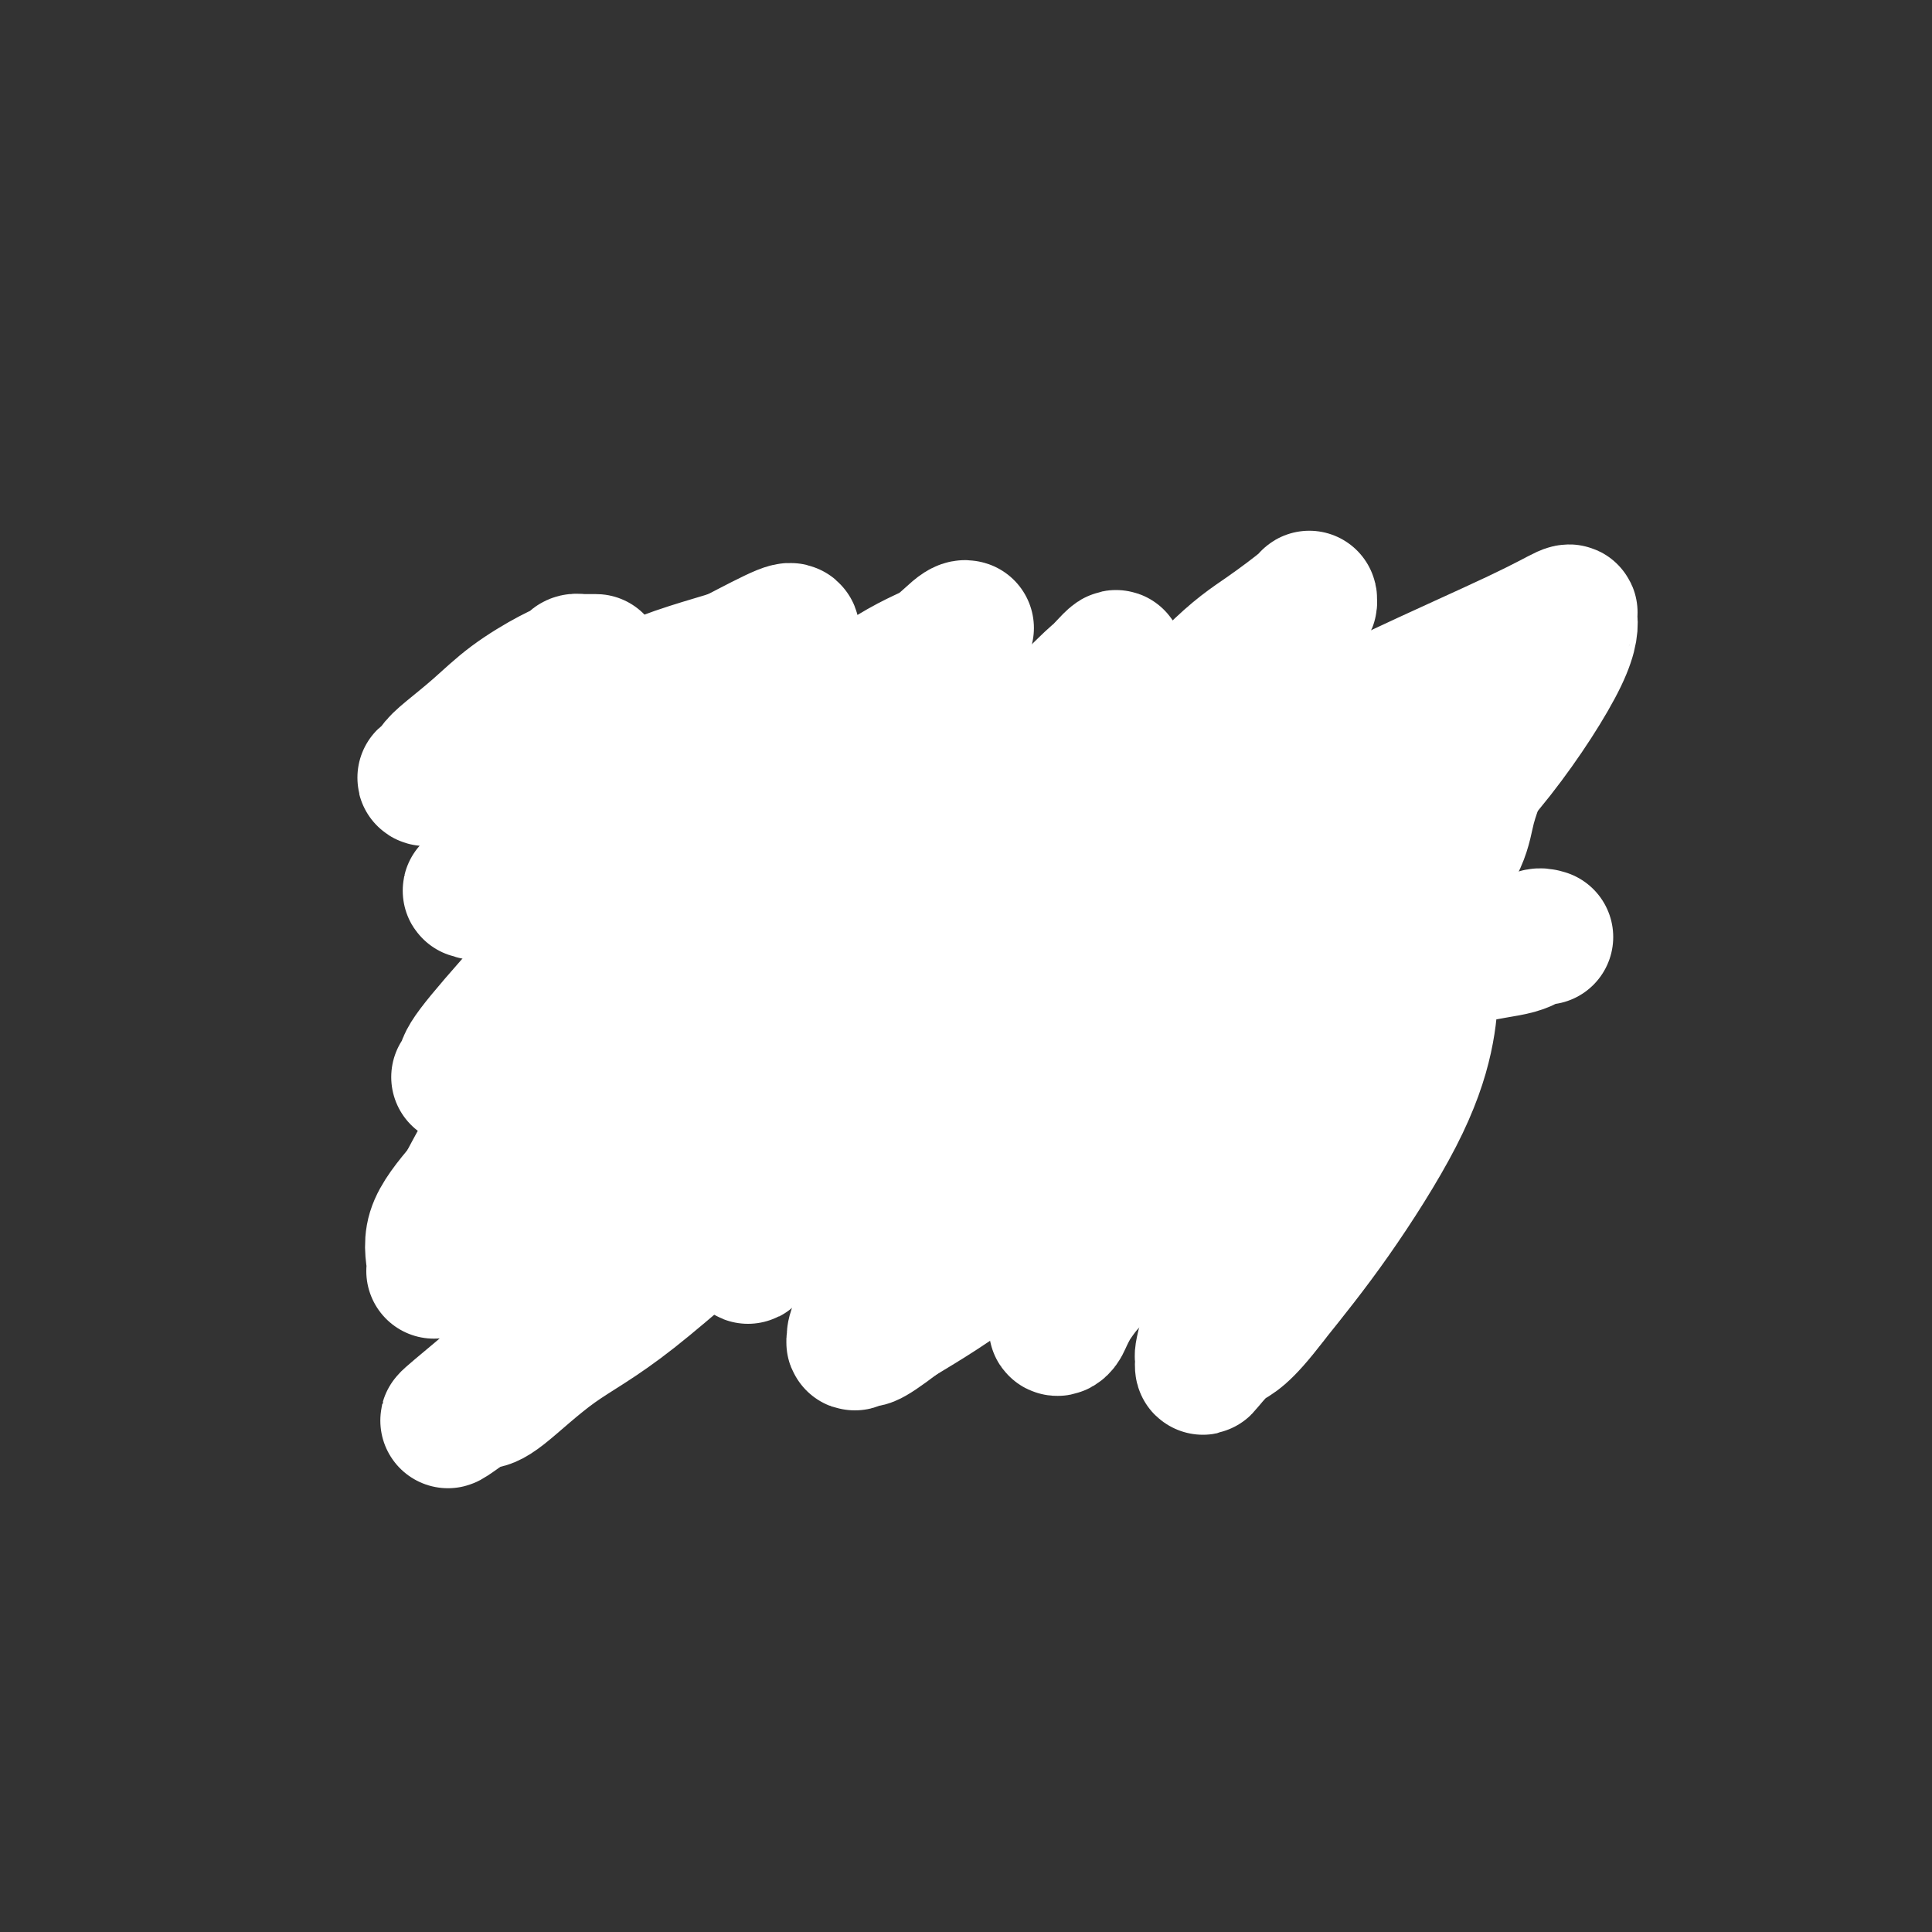 <svg viewBox='0 0 400 400' version='1.1' xmlns='http://www.w3.org/2000/svg' xmlns:xlink='http://www.w3.org/1999/xlink'><rect x="0" y="0" width="400" height="400" fill="#333333" stroke="none"/><g fill='none' stroke='#EC9A57' stroke-width='4' stroke-linecap='round' stroke-linejoin='round'><path d='M269,171c-0.000,-0.372 -0.000,-0.744 0,-1c0.000,-0.256 0.000,-0.397 0,-1c-0.000,-0.603 -0.000,-1.667 0,-2c0.000,-0.333 0.000,0.065 0,0c-0.000,-0.065 -0.001,-0.594 0,-1c0.001,-0.406 0.002,-0.690 0,-1c-0.002,-0.310 -0.008,-0.646 0,-1c0.008,-0.354 0.030,-0.725 0,-1c-0.030,-0.275 -0.112,-0.452 0,-1c0.112,-0.548 0.419,-1.466 0,-2c-0.419,-0.534 -1.562,-0.683 -2,-1c-0.438,-0.317 -0.169,-0.802 0,-1c0.169,-0.198 0.238,-0.108 0,0c-0.238,0.108 -0.784,0.233 -1,0c-0.216,-0.233 -0.103,-0.823 0,-1c0.103,-0.177 0.196,0.058 0,0c-0.196,-0.058 -0.679,-0.411 -1,-1c-0.321,-0.589 -0.478,-1.416 -1,-2c-0.522,-0.584 -1.410,-0.927 -2,-1c-0.590,-0.073 -0.883,0.122 -1,0c-0.117,-0.122 -0.059,-0.561 0,-1'/><path d='M261,152c-1.439,-1.476 -1.037,-1.166 -1,-1c0.037,0.166 -0.291,0.188 -1,0c-0.709,-0.188 -1.800,-0.586 -2,-1c-0.200,-0.414 0.491,-0.843 0,-1c-0.491,-0.157 -2.163,-0.041 -3,0c-0.837,0.041 -0.838,0.007 -1,0c-0.162,-0.007 -0.485,0.012 -1,0c-0.515,-0.012 -1.222,-0.056 -2,0c-0.778,0.056 -1.629,0.212 -2,0c-0.371,-0.212 -0.264,-0.793 -1,-1c-0.736,-0.207 -2.315,-0.040 -3,0c-0.685,0.040 -0.476,-0.046 -1,0c-0.524,0.046 -1.782,0.222 -3,0c-1.218,-0.222 -2.395,-0.844 -3,-1c-0.605,-0.156 -0.638,0.154 -1,0c-0.362,-0.154 -1.052,-0.773 -2,-1c-0.948,-0.227 -2.154,-0.061 -3,0c-0.846,0.061 -1.332,0.016 -2,0c-0.668,-0.016 -1.520,-0.004 -2,0c-0.480,0.004 -0.589,0.001 -1,0c-0.411,-0.001 -1.123,-0.000 -2,0c-0.877,0.000 -1.917,0.000 -3,0c-1.083,-0.000 -2.208,-0.000 -3,0c-0.792,0.000 -1.251,0.000 -2,0c-0.749,-0.000 -1.787,-0.000 -3,0c-1.213,0.000 -2.601,0.000 -4,0c-1.399,-0.000 -2.809,-0.000 -4,0c-1.191,0.000 -2.165,0.000 -3,0c-0.835,-0.000 -1.533,-0.000 -2,0c-0.467,0.000 -0.705,0.000 -1,0c-0.295,-0.000 -0.648,-0.000 -1,0'/><path d='M198,146c-5.745,0.000 -2.107,0.001 -1,0c1.107,-0.001 -0.317,-0.004 -1,0c-0.683,0.004 -0.626,0.015 -1,0c-0.374,-0.015 -1.178,-0.057 -2,0c-0.822,0.057 -1.662,0.212 -3,0c-1.338,-0.212 -3.174,-0.792 -5,-1c-1.826,-0.208 -3.644,-0.046 -5,0c-1.356,0.046 -2.252,-0.026 -3,0c-0.748,0.026 -1.350,0.151 -2,0c-0.650,-0.151 -1.349,-0.576 -2,-1c-0.651,-0.424 -1.253,-0.846 -2,-1c-0.747,-0.154 -1.637,-0.041 -3,0c-1.363,0.041 -3.198,0.011 -4,0c-0.802,-0.011 -0.569,-0.003 -1,0c-0.431,0.003 -1.524,0.001 -2,0c-0.476,-0.001 -0.335,-0.000 -1,0c-0.665,0.000 -2.138,0.000 -3,0c-0.862,-0.000 -1.114,-0.000 -2,0c-0.886,0.000 -2.406,0.000 -4,0c-1.594,-0.000 -3.263,-0.000 -5,0c-1.737,0.000 -3.543,0.000 -5,0c-1.457,-0.000 -2.566,-0.000 -4,0c-1.434,0.000 -3.195,0.000 -4,0c-0.805,-0.000 -0.656,-0.000 -1,0c-0.344,0.000 -1.181,0.000 -2,0c-0.819,-0.000 -1.620,-0.000 -2,0c-0.380,0.000 -0.339,0.000 -1,0c-0.661,-0.000 -2.022,-0.000 -3,0c-0.978,0.000 -1.571,0.000 -2,0c-0.429,-0.000 -0.694,-0.000 -1,0c-0.306,0.000 -0.653,0.000 -1,0'/><path d='M120,143c-12.260,-0.452 -3.911,-0.083 -1,0c2.911,0.083 0.385,-0.121 -1,0c-1.385,0.121 -1.628,0.568 -2,1c-0.372,0.432 -0.873,0.851 -1,1c-0.127,0.149 0.120,0.029 0,0c-0.120,-0.029 -0.607,0.034 -1,0c-0.393,-0.034 -0.693,-0.163 -1,0c-0.307,0.163 -0.622,0.619 -1,1c-0.378,0.381 -0.818,0.689 -1,1c-0.182,0.311 -0.104,0.626 0,1c0.104,0.374 0.234,0.807 0,1c-0.234,0.193 -0.833,0.147 -1,0c-0.167,-0.147 0.096,-0.394 0,0c-0.096,0.394 -0.551,1.429 -1,2c-0.449,0.571 -0.891,0.678 -1,1c-0.109,0.322 0.115,0.860 0,1c-0.115,0.140 -0.571,-0.118 -1,0c-0.429,0.118 -0.832,0.610 -1,1c-0.168,0.390 -0.100,0.676 0,1c0.100,0.324 0.233,0.685 0,1c-0.233,0.315 -0.832,0.582 -1,1c-0.168,0.418 0.095,0.986 0,1c-0.095,0.014 -0.548,-0.527 -1,0c-0.452,0.527 -0.905,2.120 -1,3c-0.095,0.880 0.167,1.047 0,1c-0.167,-0.047 -0.762,-0.307 -1,0c-0.238,0.307 -0.119,1.182 0,2c0.119,0.818 0.238,1.580 0,2c-0.238,0.420 -0.833,0.498 -1,1c-0.167,0.502 0.095,1.429 0,2c-0.095,0.571 -0.548,0.785 -1,1'/><path d='M100,170c-1.702,3.797 -0.456,1.791 0,1c0.456,-0.791 0.122,-0.365 0,0c-0.122,0.365 -0.033,0.670 0,1c0.033,0.330 0.009,0.683 0,1c-0.009,0.317 -0.002,0.596 0,1c0.002,0.404 -0.000,0.934 0,1c0.000,0.066 0.003,-0.332 0,0c-0.003,0.332 -0.011,1.396 0,2c0.011,0.604 0.041,0.750 0,1c-0.041,0.250 -0.151,0.606 0,1c0.151,0.394 0.565,0.827 1,1c0.435,0.173 0.893,0.088 1,0c0.107,-0.088 -0.137,-0.179 0,0c0.137,0.179 0.657,0.626 1,1c0.343,0.374 0.511,0.674 1,1c0.489,0.326 1.299,0.679 2,1c0.701,0.321 1.291,0.612 2,1c0.709,0.388 1.535,0.873 2,1c0.465,0.127 0.568,-0.106 1,0c0.432,0.106 1.192,0.549 2,1c0.808,0.451 1.663,0.909 2,1c0.337,0.091 0.157,-0.186 1,0c0.843,0.186 2.709,0.834 4,1c1.291,0.166 2.006,-0.151 3,0c0.994,0.151 2.267,0.772 3,1c0.733,0.228 0.926,0.065 2,0c1.074,-0.065 3.028,-0.031 4,0c0.972,0.031 0.962,0.060 2,0c1.038,-0.060 3.126,-0.208 5,0c1.874,0.208 3.536,0.774 5,1c1.464,0.226 2.732,0.113 4,0'/><path d='M148,190c5.567,0.403 2.986,-0.088 3,0c0.014,0.088 2.623,0.755 4,1c1.377,0.245 1.523,0.067 2,0c0.477,-0.067 1.284,-0.022 2,0c0.716,0.022 1.342,0.020 2,0c0.658,-0.020 1.347,-0.058 2,0c0.653,0.058 1.268,0.211 2,0c0.732,-0.211 1.579,-0.785 3,-1c1.421,-0.215 3.416,-0.072 5,0c1.584,0.072 2.756,0.072 4,0c1.244,-0.072 2.558,-0.216 4,0c1.442,0.216 3.011,0.791 4,1c0.989,0.209 1.397,0.052 2,0c0.603,-0.052 1.400,0.000 2,0c0.600,-0.000 1.002,-0.053 2,0c0.998,0.053 2.592,0.210 4,0c1.408,-0.210 2.629,-0.788 4,-1c1.371,-0.212 2.891,-0.057 4,0c1.109,0.057 1.805,0.016 3,0c1.195,-0.016 2.887,-0.008 4,0c1.113,0.008 1.646,0.016 2,0c0.354,-0.016 0.528,-0.057 1,0c0.472,0.057 1.243,0.211 2,0c0.757,-0.211 1.500,-0.789 2,-1c0.500,-0.211 0.755,-0.056 1,0c0.245,0.056 0.479,0.011 1,0c0.521,-0.011 1.330,0.011 2,0c0.670,-0.011 1.200,-0.054 3,0c1.800,0.054 4.869,0.207 7,0c2.131,-0.207 3.323,-0.773 5,-1c1.677,-0.227 3.838,-0.113 6,0'/><path d='M242,188c15.084,-0.321 5.795,-0.125 3,0c-2.795,0.125 0.904,0.177 3,0c2.096,-0.177 2.590,-0.583 3,-1c0.410,-0.417 0.737,-0.844 1,-1c0.263,-0.156 0.462,-0.042 1,0c0.538,0.042 1.415,0.011 2,0c0.585,-0.011 0.878,-0.002 2,0c1.122,0.002 3.071,-0.002 4,0c0.929,0.002 0.837,0.011 1,0c0.163,-0.011 0.582,-0.042 1,0c0.418,0.042 0.834,0.157 1,0c0.166,-0.157 0.083,-0.585 0,-1c-0.083,-0.415 -0.166,-0.818 0,-1c0.166,-0.182 0.580,-0.143 1,0c0.420,0.143 0.844,0.389 1,0c0.156,-0.389 0.042,-1.413 0,-2c-0.042,-0.587 -0.011,-0.735 0,-1c0.011,-0.265 0.003,-0.646 0,-1c-0.003,-0.354 -0.001,-0.683 0,-1c0.001,-0.317 0.000,-0.624 0,-1c-0.000,-0.376 -0.000,-0.822 0,-1c0.000,-0.178 0.000,-0.089 0,0'/><path d='M108,187c-0.309,0.022 -0.618,0.045 -1,0c-0.382,-0.045 -0.838,-0.156 -1,0c-0.162,0.156 -0.029,0.581 0,1c0.029,0.419 -0.045,0.833 0,1c0.045,0.167 0.209,0.086 0,0c-0.209,-0.086 -0.792,-0.178 -1,0c-0.208,0.178 -0.042,0.625 0,1c0.042,0.375 -0.040,0.678 0,1c0.040,0.322 0.203,0.664 0,1c-0.203,0.336 -0.771,0.668 -1,1c-0.229,0.332 -0.118,0.665 0,1c0.118,0.335 0.242,0.671 0,1c-0.242,0.329 -0.849,0.652 -1,1c-0.151,0.348 0.156,0.722 0,1c-0.156,0.278 -0.774,0.459 -1,1c-0.226,0.541 -0.061,1.440 0,2c0.061,0.560 0.016,0.780 0,1c-0.016,0.220 -0.004,0.440 0,1c0.004,0.560 0.001,1.459 0,2c-0.001,0.541 -0.000,0.722 0,1c0.000,0.278 0.000,0.652 0,1c-0.000,0.348 -0.000,0.671 0,1c0.000,0.329 0.000,0.666 0,1c-0.000,0.334 -0.000,0.667 0,1'/><path d='M102,209c-0.000,2.167 -0.000,2.086 0,2c0.000,-0.086 0.000,-0.177 0,0c-0.000,0.177 -0.001,0.621 0,1c0.001,0.379 0.003,0.693 0,1c-0.003,0.307 -0.011,0.607 0,1c0.011,0.393 0.039,0.879 0,1c-0.039,0.121 -0.147,-0.122 0,0c0.147,0.122 0.549,0.610 1,1c0.451,0.390 0.950,0.683 1,1c0.050,0.317 -0.349,0.658 0,1c0.349,0.342 1.445,0.684 2,1c0.555,0.316 0.570,0.604 1,1c0.430,0.396 1.275,0.898 2,1c0.725,0.102 1.329,-0.198 2,0c0.671,0.198 1.411,0.894 2,1c0.589,0.106 1.029,-0.379 2,0c0.971,0.379 2.472,1.622 4,2c1.528,0.378 3.081,-0.109 4,0c0.919,0.109 1.204,0.814 2,1c0.796,0.186 2.104,-0.146 3,0c0.896,0.146 1.380,0.771 2,1c0.620,0.229 1.376,0.061 2,0c0.624,-0.061 1.114,-0.016 2,0c0.886,0.016 2.166,0.003 3,0c0.834,-0.003 1.222,0.003 2,0c0.778,-0.003 1.945,-0.015 3,0c1.055,0.015 1.998,0.056 3,0c1.002,-0.056 2.062,-0.211 3,0c0.938,0.211 1.752,0.788 3,1c1.248,0.212 2.928,0.061 4,0c1.072,-0.061 1.536,-0.030 2,0'/><path d='M157,227c7.871,0.924 3.547,0.234 2,0c-1.547,-0.234 -0.318,-0.011 1,0c1.318,0.011 2.726,-0.189 4,0c1.274,0.189 2.414,0.769 4,1c1.586,0.231 3.618,0.115 5,0c1.382,-0.115 2.114,-0.227 3,0c0.886,0.227 1.927,0.793 3,1c1.073,0.207 2.177,0.057 3,0c0.823,-0.057 1.365,-0.019 2,0c0.635,0.019 1.362,0.019 2,0c0.638,-0.019 1.188,-0.058 2,0c0.812,0.058 1.885,0.212 3,0c1.115,-0.212 2.271,-0.789 3,-1c0.729,-0.211 1.029,-0.057 2,0c0.971,0.057 2.613,0.015 4,0c1.387,-0.015 2.521,-0.004 3,0c0.479,0.004 0.304,0.001 1,0c0.696,-0.001 2.264,0.000 3,0c0.736,-0.000 0.640,-0.003 1,0c0.360,0.003 1.175,0.011 2,0c0.825,-0.011 1.661,-0.041 3,0c1.339,0.041 3.180,0.152 4,0c0.820,-0.152 0.618,-0.566 1,-1c0.382,-0.434 1.349,-0.887 2,-1c0.651,-0.113 0.985,0.113 2,0c1.015,-0.113 2.711,-0.566 4,-1c1.289,-0.434 2.170,-0.848 3,-1c0.830,-0.152 1.608,-0.041 2,0c0.392,0.041 0.398,0.012 1,0c0.602,-0.012 1.801,-0.006 3,0'/><path d='M235,224c6.894,-0.789 2.130,-0.263 1,0c-1.130,0.263 1.374,0.262 3,0c1.626,-0.262 2.375,-0.787 3,-1c0.625,-0.213 1.125,-0.116 2,0c0.875,0.116 2.126,0.252 3,0c0.874,-0.252 1.373,-0.890 2,-1c0.627,-0.110 1.382,0.310 2,0c0.618,-0.310 1.100,-1.349 2,-2c0.900,-0.651 2.220,-0.914 3,-1c0.780,-0.086 1.022,0.006 1,0c-0.022,-0.006 -0.308,-0.110 0,0c0.308,0.110 1.211,0.432 2,0c0.789,-0.432 1.464,-1.620 2,-2c0.536,-0.380 0.932,0.049 1,0c0.068,-0.049 -0.193,-0.576 0,-1c0.193,-0.424 0.839,-0.746 1,-1c0.161,-0.254 -0.163,-0.439 0,-1c0.163,-0.561 0.814,-1.496 1,-2c0.186,-0.504 -0.094,-0.576 0,-1c0.094,-0.424 0.561,-1.198 1,-2c0.439,-0.802 0.850,-1.631 1,-2c0.150,-0.369 0.040,-0.278 0,-1c-0.040,-0.722 -0.011,-2.256 0,-3c0.011,-0.744 0.003,-0.699 0,-1c-0.003,-0.301 -0.001,-0.947 0,-2c0.001,-1.053 0.000,-2.514 0,-3c-0.000,-0.486 -0.000,0.004 0,0c0.000,-0.004 0.000,-0.502 0,-1'/><path d='M266,196c0.000,-1.714 0.000,-1.000 0,-1c0.000,0.000 0.000,-0.714 0,-1c0.000,-0.286 0.000,-0.143 0,0'/></g>
<g fill='none' stroke='#EC9A57' stroke-width='6' stroke-linecap='round' stroke-linejoin='round'><path d='M111,222c-0.054,-0.083 -0.108,-0.166 0,0c0.108,0.166 0.379,0.581 0,1c-0.379,0.419 -1.407,0.843 -2,1c-0.593,0.157 -0.751,0.049 -1,0c-0.249,-0.049 -0.590,-0.039 -1,0c-0.410,0.039 -0.888,0.106 -1,0c-0.112,-0.106 0.143,-0.384 0,0c-0.143,0.384 -0.683,1.430 -1,2c-0.317,0.570 -0.409,0.665 -1,1c-0.591,0.335 -1.679,0.911 -2,1c-0.321,0.089 0.125,-0.308 0,0c-0.125,0.308 -0.821,1.321 -1,2c-0.179,0.679 0.158,1.022 0,1c-0.158,-0.022 -0.813,-0.411 -1,0c-0.187,0.411 0.093,1.620 0,2c-0.093,0.380 -0.561,-0.070 -1,0c-0.439,0.070 -0.850,0.661 -1,1c-0.150,0.339 -0.040,0.427 0,1c0.040,0.573 0.011,1.631 0,2c-0.011,0.369 -0.003,0.047 0,0c0.003,-0.047 0.001,0.180 0,1c-0.001,0.820 -0.000,2.234 0,3c0.000,0.766 0.000,0.883 0,1'/><path d='M98,242c-0.448,2.262 -0.068,1.915 0,2c0.068,0.085 -0.175,0.600 0,1c0.175,0.400 0.768,0.685 1,1c0.232,0.315 0.104,0.662 0,1c-0.104,0.338 -0.184,0.668 0,1c0.184,0.332 0.630,0.666 1,1c0.370,0.334 0.662,0.667 1,1c0.338,0.333 0.722,0.667 1,1c0.278,0.333 0.451,0.664 1,1c0.549,0.336 1.475,0.677 2,1c0.525,0.323 0.648,0.629 1,1c0.352,0.371 0.932,0.806 2,1c1.068,0.194 2.625,0.147 3,0c0.375,-0.147 -0.432,-0.393 0,0c0.432,0.393 2.105,1.426 3,2c0.895,0.574 1.013,0.690 2,1c0.987,0.310 2.842,0.816 4,1c1.158,0.184 1.620,0.047 2,0c0.380,-0.047 0.679,-0.005 1,0c0.321,0.005 0.664,-0.027 1,0c0.336,0.027 0.666,0.112 1,0c0.334,-0.112 0.672,-0.422 2,0c1.328,0.422 3.645,1.577 5,2c1.355,0.423 1.749,0.113 3,0c1.251,-0.113 3.360,-0.030 5,0c1.640,0.030 2.810,0.008 4,0c1.190,-0.008 2.399,-0.002 4,0c1.601,0.002 3.594,0.001 5,0c1.406,-0.001 2.225,-0.000 3,0c0.775,0.000 1.507,0.000 2,0c0.493,-0.000 0.746,-0.000 1,0'/><path d='M159,261c6.231,0.309 2.308,0.083 1,0c-1.308,-0.083 0.000,-0.022 1,0c1.000,0.022 1.691,0.005 3,0c1.309,-0.005 3.236,0.002 5,0c1.764,-0.002 3.366,-0.014 5,0c1.634,0.014 3.300,0.052 5,0c1.700,-0.052 3.435,-0.196 5,0c1.565,0.196 2.962,0.731 4,1c1.038,0.269 1.717,0.272 3,0c1.283,-0.272 3.170,-0.819 4,-1c0.830,-0.181 0.604,0.004 1,0c0.396,-0.004 1.413,-0.197 3,0c1.587,0.197 3.744,0.785 5,1c1.256,0.215 1.611,0.058 2,0c0.389,-0.058 0.813,-0.015 2,0c1.187,0.015 3.136,0.004 4,0c0.864,-0.004 0.642,-0.001 1,0c0.358,0.001 1.297,0.000 2,0c0.703,-0.000 1.172,-0.000 2,0c0.828,0.000 2.015,0.000 3,0c0.985,-0.000 1.768,-0.000 3,0c1.232,0.000 2.915,-0.000 4,0c1.085,0.000 1.574,0.000 2,0c0.426,-0.000 0.790,-0.000 1,0c0.210,0.000 0.265,0.001 1,0c0.735,-0.001 2.150,-0.003 3,0c0.850,0.003 1.137,0.012 2,0c0.863,-0.012 2.304,-0.044 3,0c0.696,0.044 0.649,0.166 1,0c0.351,-0.166 1.100,-0.619 2,-1c0.900,-0.381 1.950,-0.691 3,-1'/><path d='M245,260c13.893,-0.093 5.627,0.173 3,0c-2.627,-0.173 0.385,-0.786 2,-1c1.615,-0.214 1.833,-0.029 2,0c0.167,0.029 0.282,-0.096 1,0c0.718,0.096 2.038,0.414 3,0c0.962,-0.414 1.567,-1.560 2,-2c0.433,-0.440 0.693,-0.173 1,0c0.307,0.173 0.660,0.252 1,0c0.340,-0.252 0.669,-0.837 1,-1c0.331,-0.163 0.666,0.094 1,0c0.334,-0.094 0.667,-0.539 1,-1c0.333,-0.461 0.666,-0.938 1,-1c0.334,-0.062 0.668,0.291 1,0c0.332,-0.291 0.663,-1.226 1,-2c0.337,-0.774 0.679,-1.387 1,-2c0.321,-0.613 0.622,-1.224 1,-2c0.378,-0.776 0.833,-1.715 1,-2c0.167,-0.285 0.045,0.086 0,0c-0.045,-0.086 -0.012,-0.629 0,-1c0.012,-0.371 0.003,-0.572 0,-1c-0.003,-0.428 -0.001,-1.084 0,-2c0.001,-0.916 0.000,-2.090 0,-3c-0.000,-0.910 0.000,-1.554 0,-2c-0.000,-0.446 -0.002,-0.692 0,-1c0.002,-0.308 0.007,-0.677 0,-1c-0.007,-0.323 -0.026,-0.600 0,-1c0.026,-0.400 0.095,-0.922 0,-1c-0.095,-0.078 -0.355,0.288 -1,0c-0.645,-0.288 -1.674,-1.231 -2,-2c-0.326,-0.769 0.050,-1.362 0,-2c-0.050,-0.638 -0.525,-1.319 -1,-2'/></g>
<g fill='none' stroke='#FFFFFF' stroke-width='4' stroke-linecap='round' stroke-linejoin='round'><path d='M268,247c-0.054,0.320 -0.107,0.639 0,1c0.107,0.361 0.375,0.763 0,1c-0.375,0.237 -1.393,0.309 -2,1c-0.607,0.691 -0.804,1.999 -1,3c-0.196,1.001 -0.392,1.694 -1,2c-0.608,0.306 -1.627,0.226 -2,1c-0.373,0.774 -0.100,2.401 0,3c0.100,0.599 0.029,0.171 0,0c-0.029,-0.171 -0.014,-0.086 0,0'/></g>
<g fill='none' stroke='#FFFFFF' stroke-width='20' stroke-linecap='round' stroke-linejoin='round'><path d='M255,241c0.004,0.334 0.009,0.669 0,1c-0.009,0.331 -0.031,0.659 0,1c0.031,0.341 0.116,0.694 0,1c-0.116,0.306 -0.434,0.565 0,1c0.434,0.435 1.621,1.045 2,2c0.379,0.955 -0.050,2.254 0,3c0.050,0.746 0.578,0.941 1,1c0.422,0.059 0.736,-0.016 1,0c0.264,0.016 0.476,0.123 1,0c0.524,-0.123 1.358,-0.474 2,-1c0.642,-0.526 1.090,-1.225 2,-2c0.910,-0.775 2.281,-1.626 3,-2c0.719,-0.374 0.785,-0.271 1,-1c0.215,-0.729 0.579,-2.290 1,-3c0.421,-0.710 0.897,-0.568 1,-1c0.103,-0.432 -0.169,-1.439 0,-2c0.169,-0.561 0.777,-0.676 1,-1c0.223,-0.324 0.060,-0.856 0,-1c-0.060,-0.144 -0.017,0.102 0,0c0.017,-0.102 0.009,-0.551 0,-1'/><path d='M271,236c0.619,-1.729 0.166,-1.051 0,-1c-0.166,0.051 -0.044,-0.525 0,-1c0.044,-0.475 0.012,-0.848 0,-1c-0.012,-0.152 -0.003,-0.084 0,0c0.003,0.084 0.001,0.184 0,0c-0.001,-0.184 -0.001,-0.652 0,-1c0.001,-0.348 0.004,-0.574 0,-1c-0.004,-0.426 -0.014,-1.050 0,-1c0.014,0.050 0.053,0.776 0,1c-0.053,0.224 -0.199,-0.053 -1,1c-0.801,1.053 -2.256,3.436 -3,5c-0.744,1.564 -0.775,2.310 -1,3c-0.225,0.690 -0.642,1.326 -1,2c-0.358,0.674 -0.657,1.388 -1,2c-0.343,0.612 -0.731,1.123 -1,2c-0.269,0.877 -0.419,2.121 -1,3c-0.581,0.879 -1.595,1.394 -2,2c-0.405,0.606 -0.203,1.303 0,2'/><path d='M260,253c-2.118,3.428 -1.913,0.497 -2,0c-0.087,-0.497 -0.467,1.440 -1,2c-0.533,0.560 -1.220,-0.257 -2,0c-0.780,0.257 -1.654,1.589 -2,2c-0.346,0.411 -0.166,-0.100 0,0c0.166,0.100 0.316,0.811 0,1c-0.316,0.189 -1.099,-0.146 -2,0c-0.901,0.146 -1.921,0.771 -3,1c-1.079,0.229 -2.216,0.061 -3,0c-0.784,-0.061 -1.216,-0.016 -2,0c-0.784,0.016 -1.919,0.004 -3,0c-1.081,-0.004 -2.107,-0.001 -3,0c-0.893,0.001 -1.654,0.000 -2,0c-0.346,-0.000 -0.276,-0.000 -1,0c-0.724,0.000 -2.241,0.000 -4,0c-1.759,-0.000 -3.760,-0.000 -6,0c-2.240,0.000 -4.718,0.000 -7,0c-2.282,-0.000 -4.366,-0.000 -6,0c-1.634,0.000 -2.817,0.000 -4,0c-1.183,-0.000 -2.365,-0.000 -3,0c-0.635,0.000 -0.724,0.000 -1,0c-0.276,-0.000 -0.738,-0.000 -1,0c-0.262,0.000 -0.325,0.000 -1,0c-0.675,-0.000 -1.963,-0.000 -3,0c-1.037,0.000 -1.824,0.000 -3,0c-1.176,-0.000 -2.740,-0.000 -4,0c-1.260,0.000 -2.217,0.000 -3,0c-0.783,-0.000 -1.391,-0.000 -2,0'/><path d='M186,259c-10.120,0.226 -4.419,0.793 -3,1c1.419,0.207 -1.443,0.056 -3,0c-1.557,-0.056 -1.810,-0.015 -3,0c-1.190,0.015 -3.319,0.004 -5,0c-1.681,-0.004 -2.914,0.000 -4,0c-1.086,-0.000 -2.023,-0.004 -3,0c-0.977,0.004 -1.993,0.015 -3,0c-1.007,-0.015 -2.004,-0.056 -3,0c-0.996,0.056 -1.992,0.208 -3,0c-1.008,-0.208 -2.030,-0.775 -3,-1c-0.970,-0.225 -1.890,-0.106 -3,0c-1.110,0.106 -2.412,0.200 -4,0c-1.588,-0.200 -3.462,-0.695 -5,-1c-1.538,-0.305 -2.741,-0.422 -4,-1c-1.259,-0.578 -2.575,-1.619 -4,-2c-1.425,-0.381 -2.961,-0.102 -4,0c-1.039,0.102 -1.583,0.028 -2,0c-0.417,-0.028 -0.709,-0.008 -1,0c-0.291,0.008 -0.581,0.004 -1,0c-0.419,-0.004 -0.966,-0.009 -1,0c-0.034,0.009 0.446,0.032 0,0c-0.446,-0.032 -1.818,-0.118 -3,0c-1.182,0.118 -2.173,0.439 -3,0c-0.827,-0.439 -1.490,-1.637 -2,-2c-0.510,-0.363 -0.868,0.109 -1,0c-0.132,-0.109 -0.038,-0.799 0,-1c0.038,-0.201 0.021,0.087 0,0c-0.021,-0.087 -0.047,-0.549 0,-1c0.047,-0.451 0.166,-0.891 0,-1c-0.166,-0.109 -0.619,0.112 -1,0c-0.381,-0.112 -0.691,-0.556 -1,-1'/><path d='M113,249c-0.936,-0.885 -0.777,-0.097 -1,0c-0.223,0.097 -0.830,-0.496 -1,-1c-0.170,-0.504 0.095,-0.920 0,-1c-0.095,-0.080 -0.551,0.176 -1,0c-0.449,-0.176 -0.890,-0.783 -1,-1c-0.110,-0.217 0.110,-0.043 0,0c-0.110,0.043 -0.551,-0.044 -1,0c-0.449,0.044 -0.905,0.219 -1,0c-0.095,-0.219 0.170,-0.832 0,-1c-0.170,-0.168 -0.777,0.110 -1,0c-0.223,-0.110 -0.064,-0.607 0,-1c0.064,-0.393 0.031,-0.683 0,-1c-0.031,-0.317 -0.061,-0.662 0,-1c0.061,-0.338 0.213,-0.668 0,-1c-0.213,-0.332 -0.790,-0.666 -1,-1c-0.210,-0.334 -0.054,-0.667 0,-1c0.054,-0.333 0.004,-0.667 0,-1c-0.004,-0.333 0.037,-0.667 0,-1c-0.037,-0.333 -0.154,-0.667 0,-1c0.154,-0.333 0.577,-0.667 1,-1'/><path d='M106,235c0.017,-1.555 0.061,-0.941 0,-1c-0.061,-0.059 -0.227,-0.789 0,-1c0.227,-0.211 0.846,0.097 1,0c0.154,-0.097 -0.158,-0.601 0,-1c0.158,-0.399 0.785,-0.695 1,-1c0.215,-0.305 0.020,-0.621 0,-1c-0.020,-0.379 0.137,-0.823 0,-1c-0.137,-0.177 -0.569,-0.089 -1,0'/><path d='M107,229c-0.067,-0.458 -0.734,1.397 -1,2c-0.266,0.603 -0.130,-0.047 0,0c0.130,0.047 0.255,0.789 0,1c-0.255,0.211 -0.889,-0.111 -1,0c-0.111,0.111 0.301,0.655 0,1c-0.301,0.345 -1.314,0.493 -2,1c-0.686,0.507 -1.046,1.374 -1,2c0.046,0.626 0.497,1.012 0,1c-0.497,-0.012 -1.941,-0.421 -3,0c-1.059,0.421 -1.734,1.674 -2,2c-0.266,0.326 -0.123,-0.273 0,0c0.123,0.273 0.226,1.420 0,2c-0.226,0.580 -0.782,0.592 -1,1c-0.218,0.408 -0.097,1.210 0,2c0.097,0.790 0.170,1.568 0,2c-0.170,0.432 -0.582,0.520 -1,1c-0.418,0.480 -0.841,1.354 -1,2c-0.159,0.646 -0.054,1.066 0,2c0.054,0.934 0.056,2.382 0,3c-0.056,0.618 -0.170,0.405 0,1c0.170,0.595 0.625,1.997 1,3c0.375,1.003 0.669,1.606 1,2c0.331,0.394 0.697,0.579 1,1c0.303,0.421 0.542,1.078 1,2c0.458,0.922 1.135,2.107 2,3c0.865,0.893 1.917,1.492 3,2c1.083,0.508 2.196,0.923 3,1c0.804,0.077 1.298,-0.186 2,0c0.702,0.186 1.612,0.819 2,1c0.388,0.181 0.254,-0.091 1,0c0.746,0.091 2.373,0.546 4,1'/><path d='M115,271c2.632,0.774 1.714,0.207 2,0c0.286,-0.207 1.778,-0.056 3,0c1.222,0.056 2.173,0.015 3,0c0.827,-0.015 1.528,-0.004 2,0c0.472,0.004 0.714,0.001 1,0c0.286,-0.001 0.615,-0.000 1,0c0.385,0.000 0.824,0.000 1,0c0.176,-0.000 0.088,-0.000 0,0'/></g>
<g fill='none' stroke='#EC9A57' stroke-width='4' stroke-linecap='round' stroke-linejoin='round'><path d='M102,216c0.022,0.312 0.043,0.623 0,1c-0.043,0.377 -0.151,0.819 0,1c0.151,0.181 0.561,0.101 1,0c0.439,-0.101 0.906,-0.224 1,0c0.094,0.224 -0.186,0.797 0,1c0.186,0.203 0.838,0.038 1,0c0.162,-0.038 -0.168,0.050 0,0c0.168,-0.050 0.833,-0.237 1,0c0.167,0.237 -0.162,0.900 0,1c0.162,0.100 0.817,-0.363 1,0c0.183,0.363 -0.105,1.550 0,2c0.105,0.450 0.603,0.162 1,0c0.397,-0.162 0.692,-0.197 1,0c0.308,0.197 0.628,0.627 1,1c0.372,0.373 0.796,0.688 1,1c0.204,0.312 0.187,0.619 1,1c0.813,0.381 2.455,0.834 3,1c0.545,0.166 -0.009,0.044 0,0c0.009,-0.044 0.580,-0.012 1,0c0.420,0.012 0.690,0.003 1,0c0.310,-0.003 0.660,-0.001 1,0c0.340,0.001 0.670,0.000 1,0'/><path d='M119,226c2.833,1.667 1.417,0.833 0,0'/><path d='M106,224c0.081,-0.000 0.161,-0.001 0,0c-0.161,0.001 -0.564,0.003 -1,0c-0.436,-0.003 -0.905,-0.011 -1,0c-0.095,0.011 0.184,0.040 0,0c-0.184,-0.040 -0.832,-0.150 -1,0c-0.168,0.150 0.145,0.561 0,1c-0.145,0.439 -0.749,0.906 -1,1c-0.251,0.094 -0.148,-0.186 0,0c0.148,0.186 0.341,0.837 0,1c-0.341,0.163 -1.215,-0.162 -2,0c-0.785,0.162 -1.482,0.813 -2,1c-0.518,0.187 -0.856,-0.089 -1,0c-0.144,0.089 -0.095,0.544 0,1c0.095,0.456 0.235,0.915 0,1c-0.235,0.085 -0.847,-0.202 -1,0c-0.153,0.202 0.152,0.894 0,1c-0.152,0.106 -0.763,-0.375 -1,0c-0.237,0.375 -0.102,1.606 0,2c0.102,0.394 0.171,-0.048 0,0c-0.171,0.048 -0.582,0.587 -1,1c-0.418,0.413 -0.844,0.702 -1,1c-0.156,0.298 -0.042,0.606 0,1c0.042,0.394 0.011,0.875 0,1c-0.011,0.125 -0.003,-0.107 0,0c0.003,0.107 0.002,0.554 0,1'/><path d='M93,238c-0.464,1.372 -0.124,0.801 0,1c0.124,0.199 0.032,1.168 0,2c-0.032,0.832 -0.006,1.529 0,2c0.006,0.471 -0.010,0.717 0,1c0.010,0.283 0.044,0.604 0,1c-0.044,0.396 -0.166,0.867 0,1c0.166,0.133 0.619,-0.072 1,0c0.381,0.072 0.690,0.419 1,1c0.310,0.581 0.622,1.394 1,2c0.378,0.606 0.821,1.003 1,1c0.179,-0.003 0.094,-0.408 0,0c-0.094,0.408 -0.196,1.629 0,2c0.196,0.371 0.690,-0.107 1,0c0.310,0.107 0.434,0.798 1,1c0.566,0.202 1.573,-0.086 2,0c0.427,0.086 0.274,0.545 1,1c0.726,0.455 2.331,0.907 3,1c0.669,0.093 0.404,-0.171 1,0c0.596,0.171 2.055,0.778 3,1c0.945,0.222 1.376,0.059 2,0c0.624,-0.059 1.442,-0.015 2,0c0.558,0.015 0.857,0.002 2,0c1.143,-0.002 3.129,0.006 4,0c0.871,-0.006 0.626,-0.026 1,0c0.374,0.026 1.368,0.100 2,0c0.632,-0.100 0.901,-0.373 2,0c1.099,0.373 3.028,1.392 5,2c1.972,0.608 3.986,0.804 6,1'/><path d='M135,259c6.818,0.900 5.862,0.150 7,0c1.138,-0.150 4.370,0.301 6,1c1.630,0.699 1.659,1.648 2,2c0.341,0.352 0.994,0.108 2,0c1.006,-0.108 2.365,-0.082 3,0c0.635,0.082 0.547,0.218 1,0c0.453,-0.218 1.447,-0.790 2,-1c0.553,-0.210 0.665,-0.056 1,0c0.335,0.056 0.893,0.015 2,0c1.107,-0.015 2.764,-0.004 4,0c1.236,0.004 2.053,0.001 3,0c0.947,-0.001 2.025,-0.000 3,0c0.975,0.000 1.845,0.000 2,0c0.155,-0.000 -0.407,-0.000 0,0c0.407,0.000 1.783,0.000 3,0c1.217,-0.000 2.276,-0.000 4,0c1.724,0.000 4.113,-0.000 6,0c1.887,0.000 3.271,0.000 5,0c1.729,-0.000 3.804,-0.000 5,0c1.196,0.000 1.512,0.000 2,0c0.488,-0.000 1.146,-0.000 2,0c0.854,0.000 1.903,0.001 3,0c1.097,-0.001 2.241,-0.004 3,0c0.759,0.004 1.133,0.015 2,0c0.867,-0.015 2.229,-0.057 3,0c0.771,0.057 0.952,0.211 2,0c1.048,-0.211 2.963,-0.789 4,-1c1.037,-0.211 1.195,-0.057 2,0c0.805,0.057 2.255,0.015 3,0c0.745,-0.015 0.784,-0.004 1,0c0.216,0.004 0.608,0.002 1,0'/><path d='M224,260c11.581,-0.305 3.532,-0.068 1,0c-2.532,0.068 0.451,-0.034 2,0c1.549,0.034 1.663,0.205 2,0c0.337,-0.205 0.896,-0.787 2,-1c1.104,-0.213 2.754,-0.057 4,0c1.246,0.057 2.088,0.015 3,0c0.912,-0.015 1.894,-0.004 3,0c1.106,0.004 2.337,0.002 3,0c0.663,-0.002 0.758,-0.003 1,0c0.242,0.003 0.632,0.011 1,0c0.368,-0.011 0.712,-0.040 1,0c0.288,0.040 0.518,0.150 1,0c0.482,-0.150 1.217,-0.561 2,-1c0.783,-0.439 1.613,-0.906 2,-1c0.387,-0.094 0.329,0.184 1,0c0.671,-0.184 2.070,-0.832 3,-1c0.930,-0.168 1.390,0.144 2,0c0.610,-0.144 1.371,-0.743 2,-1c0.629,-0.257 1.125,-0.173 2,0c0.875,0.173 2.128,0.435 3,0c0.872,-0.435 1.362,-1.566 2,-2c0.638,-0.434 1.424,-0.171 2,0c0.576,0.171 0.942,0.249 1,0c0.058,-0.249 -0.192,-0.826 0,-1c0.192,-0.174 0.825,0.057 1,0c0.175,-0.057 -0.107,-0.400 0,-1c0.107,-0.600 0.602,-1.457 1,-2c0.398,-0.543 0.699,-0.771 1,-1'/><path d='M273,248c1.255,-1.246 0.393,-0.863 0,-1c-0.393,-0.137 -0.315,-0.796 0,-1c0.315,-0.204 0.869,0.046 1,0c0.131,-0.046 -0.161,-0.390 0,-1c0.161,-0.610 0.774,-1.487 1,-2c0.226,-0.513 0.064,-0.661 0,-1c-0.064,-0.339 -0.031,-0.868 0,-1c0.031,-0.132 0.061,0.135 0,0c-0.061,-0.135 -0.212,-0.670 0,-1c0.212,-0.330 0.788,-0.455 1,-1c0.212,-0.545 0.061,-1.508 0,-2c-0.061,-0.492 -0.030,-0.511 0,-1c0.030,-0.489 0.061,-1.449 0,-2c-0.061,-0.551 -0.213,-0.693 0,-1c0.213,-0.307 0.790,-0.778 1,-1c0.210,-0.222 0.054,-0.196 0,-1c-0.054,-0.804 -0.004,-2.439 0,-3c0.004,-0.561 -0.037,-0.048 0,0c0.037,0.048 0.150,-0.368 0,-1c-0.150,-0.632 -0.565,-1.479 -1,-2c-0.435,-0.521 -0.891,-0.717 -1,-1c-0.109,-0.283 0.130,-0.654 0,-1c-0.130,-0.346 -0.627,-0.668 -1,-1c-0.373,-0.332 -0.620,-0.676 -1,-1c-0.380,-0.324 -0.892,-0.628 -1,-1c-0.108,-0.372 0.187,-0.811 0,-1c-0.187,-0.189 -0.858,-0.128 -1,0c-0.142,0.128 0.245,0.322 0,0c-0.245,-0.322 -1.123,-1.161 -2,-2'/><path d='M269,217c-1.421,-1.637 -0.972,-0.228 -1,0c-0.028,0.228 -0.533,-0.723 -1,-1c-0.467,-0.277 -0.896,0.122 -1,0c-0.104,-0.122 0.116,-0.765 0,-1c-0.116,-0.235 -0.570,-0.063 -1,0c-0.430,0.063 -0.837,0.018 -1,0c-0.163,-0.018 -0.081,-0.009 0,0'/></g>
<g fill='none' stroke='#FFFFFF' stroke-width='28' stroke-linecap='round' stroke-linejoin='round'><path d='M320,194c-0.629,-0.191 -1.259,-0.381 -2,0c-0.741,0.381 -1.595,1.335 -4,2c-2.405,0.665 -6.363,1.043 -10,2c-3.637,0.957 -6.954,2.494 -11,4c-4.046,1.506 -8.820,2.981 -13,5c-4.180,2.019 -7.764,4.581 -13,9c-5.236,4.419 -12.124,10.693 -17,16c-4.876,5.307 -7.740,9.647 -11,14c-3.260,4.353 -6.914,8.721 -10,13c-3.086,4.279 -5.603,8.471 -7,11c-1.397,2.529 -1.674,3.396 -2,4c-0.326,0.604 -0.703,0.944 -1,1c-0.297,0.056 -0.516,-0.174 0,-1c0.516,-0.826 1.766,-2.248 3,-4c1.234,-1.752 2.453,-3.834 6,-7c3.547,-3.166 9.422,-7.417 16,-13c6.578,-5.583 13.857,-12.497 20,-18c6.143,-5.503 11.148,-9.596 16,-13c4.852,-3.404 9.551,-6.120 12,-8c2.449,-1.880 2.650,-2.923 3,-4c0.350,-1.077 0.851,-2.189 1,-1c0.149,1.189 -0.053,4.680 -1,9c-0.947,4.320 -2.640,9.471 -6,16c-3.360,6.529 -8.389,14.437 -13,21c-4.611,6.563 -8.806,11.782 -13,17'/><path d='M263,269c-5.834,7.694 -7.419,7.928 -9,9c-1.581,1.072 -3.157,2.980 -4,4c-0.843,1.020 -0.953,1.152 -1,1c-0.047,-0.152 -0.032,-0.586 0,-1c0.032,-0.414 0.080,-0.806 0,-1c-0.080,-0.194 -0.288,-0.190 1,-5c1.288,-4.810 4.071,-14.434 8,-24c3.929,-9.566 9.002,-19.074 14,-28c4.998,-8.926 9.921,-17.271 14,-24c4.079,-6.729 7.315,-11.841 10,-16c2.685,-4.159 4.820,-7.363 6,-10c1.180,-2.637 1.405,-4.705 2,-7c0.595,-2.295 1.560,-4.817 2,-6c0.440,-1.183 0.354,-1.027 0,-1c-0.354,0.027 -0.978,-0.076 0,-1c0.978,-0.924 3.558,-2.670 -1,0c-4.558,2.670 -16.253,9.755 -24,15c-7.747,5.245 -11.545,8.651 -23,17c-11.455,8.349 -30.567,21.641 -44,31c-13.433,9.359 -21.187,14.786 -29,20c-7.813,5.214 -15.685,10.214 -21,13c-5.315,2.786 -8.074,3.359 -9,4c-0.926,0.641 -0.018,1.349 0,1c0.018,-0.349 -0.854,-1.754 0,-4c0.854,-2.246 3.433,-5.331 7,-10c3.567,-4.669 8.121,-10.922 14,-18c5.879,-7.078 13.083,-14.983 21,-22c7.917,-7.017 16.548,-13.148 26,-20c9.452,-6.852 19.726,-14.426 30,-22'/><path d='M253,164c15.171,-10.380 25.098,-15.331 35,-20c9.902,-4.669 19.780,-9.055 26,-12c6.220,-2.945 8.784,-4.450 10,-5c1.216,-0.550 1.084,-0.147 1,0c-0.084,0.147 -0.120,0.036 0,1c0.120,0.964 0.397,3.002 -2,8c-2.397,4.998 -7.468,12.957 -13,20c-5.532,7.043 -11.523,13.169 -18,21c-6.477,7.831 -13.438,17.367 -22,27c-8.562,9.633 -18.725,19.363 -27,26c-8.275,6.637 -14.663,10.181 -19,13c-4.337,2.819 -6.622,4.913 -8,6c-1.378,1.087 -1.848,1.168 -2,1c-0.152,-0.168 0.014,-0.585 0,-1c-0.014,-0.415 -0.207,-0.827 0,-2c0.207,-1.173 0.813,-3.105 5,-9c4.187,-5.895 11.954,-15.751 18,-24c6.046,-8.249 10.371,-14.891 14,-20c3.629,-5.109 6.561,-8.684 9,-12c2.439,-3.316 4.384,-6.374 6,-8c1.616,-1.626 2.904,-1.820 3,-2c0.096,-0.180 -1.001,-0.345 -3,4c-1.999,4.345 -4.900,13.200 -9,21c-4.100,7.800 -9.398,14.544 -15,22c-5.602,7.456 -11.508,15.623 -18,23c-6.492,7.377 -13.569,13.965 -20,19c-6.431,5.035 -12.215,8.518 -18,12'/><path d='M186,273c-7.341,5.625 -6.694,4.187 -7,4c-0.306,-0.187 -1.565,0.879 -2,1c-0.435,0.121 -0.047,-0.701 0,-1c0.047,-0.299 -0.247,-0.075 0,-1c0.247,-0.925 1.034,-3.000 2,-6c0.966,-3.000 2.113,-6.926 3,-10c0.887,-3.074 1.516,-5.297 4,-11c2.484,-5.703 6.823,-14.886 15,-26c8.177,-11.114 20.194,-24.159 30,-34c9.806,-9.841 17.403,-16.479 24,-22c6.597,-5.521 12.196,-9.924 15,-12c2.804,-2.076 2.814,-1.825 3,-2c0.186,-0.175 0.549,-0.778 1,-1c0.451,-0.222 0.990,-0.064 1,0c0.010,0.064 -0.511,0.034 -1,0c-0.489,-0.034 -0.947,-0.071 -3,1c-2.053,1.071 -5.702,3.250 -14,10c-8.298,6.750 -21.246,18.072 -32,28c-10.754,9.928 -19.314,18.464 -30,27c-10.686,8.536 -23.498,17.073 -35,26c-11.502,8.927 -21.695,18.246 -29,24c-7.305,5.754 -11.721,7.944 -16,11c-4.279,3.056 -8.421,6.976 -11,9c-2.579,2.024 -3.594,2.150 -4,2c-0.406,-0.150 -0.203,-0.575 0,-1'/><path d='M100,289c-14.580,10.699 -3.530,1.946 1,-2c4.530,-3.946 2.540,-3.086 6,-9c3.460,-5.914 12.369,-18.602 20,-28c7.631,-9.398 13.984,-15.506 22,-24c8.016,-8.494 17.694,-19.375 28,-29c10.306,-9.625 21.238,-17.993 31,-25c9.762,-7.007 18.352,-12.651 26,-18c7.648,-5.349 14.353,-10.401 20,-15c5.647,-4.599 10.236,-8.745 13,-11c2.764,-2.255 3.703,-2.619 4,-3c0.297,-0.381 -0.047,-0.779 0,-1c0.047,-0.221 0.487,-0.266 -1,1c-1.487,1.266 -4.899,3.844 -8,6c-3.101,2.156 -5.891,3.892 -11,9c-5.109,5.108 -12.537,13.590 -22,23c-9.463,9.410 -20.960,19.750 -32,29c-11.040,9.250 -21.621,17.410 -35,26c-13.379,8.590 -29.556,17.609 -40,24c-10.444,6.391 -15.157,10.152 -19,13c-3.843,2.848 -6.817,4.782 -9,6c-2.183,1.218 -3.575,1.718 -4,2c-0.425,0.282 0.116,0.345 0,-1c-0.116,-1.345 -0.890,-4.099 0,-7c0.890,-2.901 3.445,-5.951 6,-9'/><path d='M96,246c2.099,-3.791 4.348,-8.769 10,-16c5.652,-7.231 14.708,-16.714 23,-24c8.292,-7.286 15.820,-12.376 24,-18c8.180,-5.624 17.012,-11.782 25,-17c7.988,-5.218 15.132,-9.497 21,-13c5.868,-3.503 10.462,-6.231 14,-8c3.538,-1.769 6.022,-2.579 9,-5c2.978,-2.421 6.452,-6.454 8,-8c1.548,-1.546 1.171,-0.605 1,0c-0.171,0.605 -0.135,0.874 0,1c0.135,0.126 0.368,0.109 0,0c-0.368,-0.109 -1.337,-0.309 -4,2c-2.663,2.309 -7.019,7.128 -13,12c-5.981,4.872 -13.587,9.799 -21,15c-7.413,5.201 -14.633,10.678 -23,16c-8.367,5.322 -17.883,10.488 -26,15c-8.117,4.512 -14.836,8.369 -22,12c-7.164,3.631 -14.772,7.035 -19,9c-4.228,1.965 -5.075,2.491 -6,3c-0.925,0.509 -1.928,1.001 -2,1c-0.072,-0.001 0.788,-0.496 1,-1c0.212,-0.504 -0.222,-1.018 1,-3c1.222,-1.982 4.101,-5.432 9,-11c4.899,-5.568 11.818,-13.255 18,-20c6.182,-6.745 11.626,-12.547 18,-18c6.374,-5.453 13.678,-10.558 20,-15c6.322,-4.442 11.661,-8.221 17,-12'/><path d='M179,143c8.546,-5.763 11.411,-6.669 14,-8c2.589,-1.331 4.900,-3.085 6,-4c1.100,-0.915 0.988,-0.991 1,-1c0.012,-0.009 0.148,0.047 0,0c-0.148,-0.047 -0.581,-0.198 -2,1c-1.419,1.198 -3.826,3.744 -9,7c-5.174,3.256 -13.115,7.221 -20,11c-6.885,3.779 -12.712,7.371 -19,11c-6.288,3.629 -13.035,7.296 -19,10c-5.965,2.704 -11.148,4.447 -17,7c-5.852,2.553 -12.371,5.916 -15,7c-2.629,1.084 -1.366,-0.111 -1,0c0.366,0.111 -0.163,1.528 1,0c1.163,-1.528 4.019,-6.000 7,-9c2.981,-3.000 6.085,-4.526 10,-7c3.915,-2.474 8.639,-5.894 14,-10c5.361,-4.106 11.360,-8.897 16,-12c4.640,-3.103 7.923,-4.519 10,-6c2.077,-1.481 2.949,-3.027 4,-4c1.051,-0.973 2.282,-1.371 3,-2c0.718,-0.629 0.925,-1.488 1,-2c0.075,-0.512 0.020,-0.676 0,-1c-0.020,-0.324 -0.006,-0.807 -2,0c-1.994,0.807 -5.997,2.903 -10,5'/><path d='M152,136c-5.305,1.708 -12.567,3.478 -20,7c-7.433,3.522 -15.037,8.794 -22,12c-6.963,3.206 -13.285,4.344 -17,5c-3.715,0.656 -4.824,0.831 -5,1c-0.176,0.169 0.581,0.332 1,0c0.419,-0.332 0.499,-1.160 1,-2c0.501,-0.840 1.423,-1.692 3,-3c1.577,-1.308 3.808,-3.072 6,-5c2.192,-1.928 4.343,-4.019 7,-6c2.657,-1.981 5.819,-3.851 8,-5c2.181,-1.149 3.380,-1.576 4,-2c0.620,-0.424 0.661,-0.846 1,-1c0.339,-0.154 0.978,-0.041 1,0c0.022,0.041 -0.571,0.011 0,0c0.571,-0.011 2.306,-0.003 3,0c0.694,0.003 0.347,0.002 0,0'/></g>
</svg>